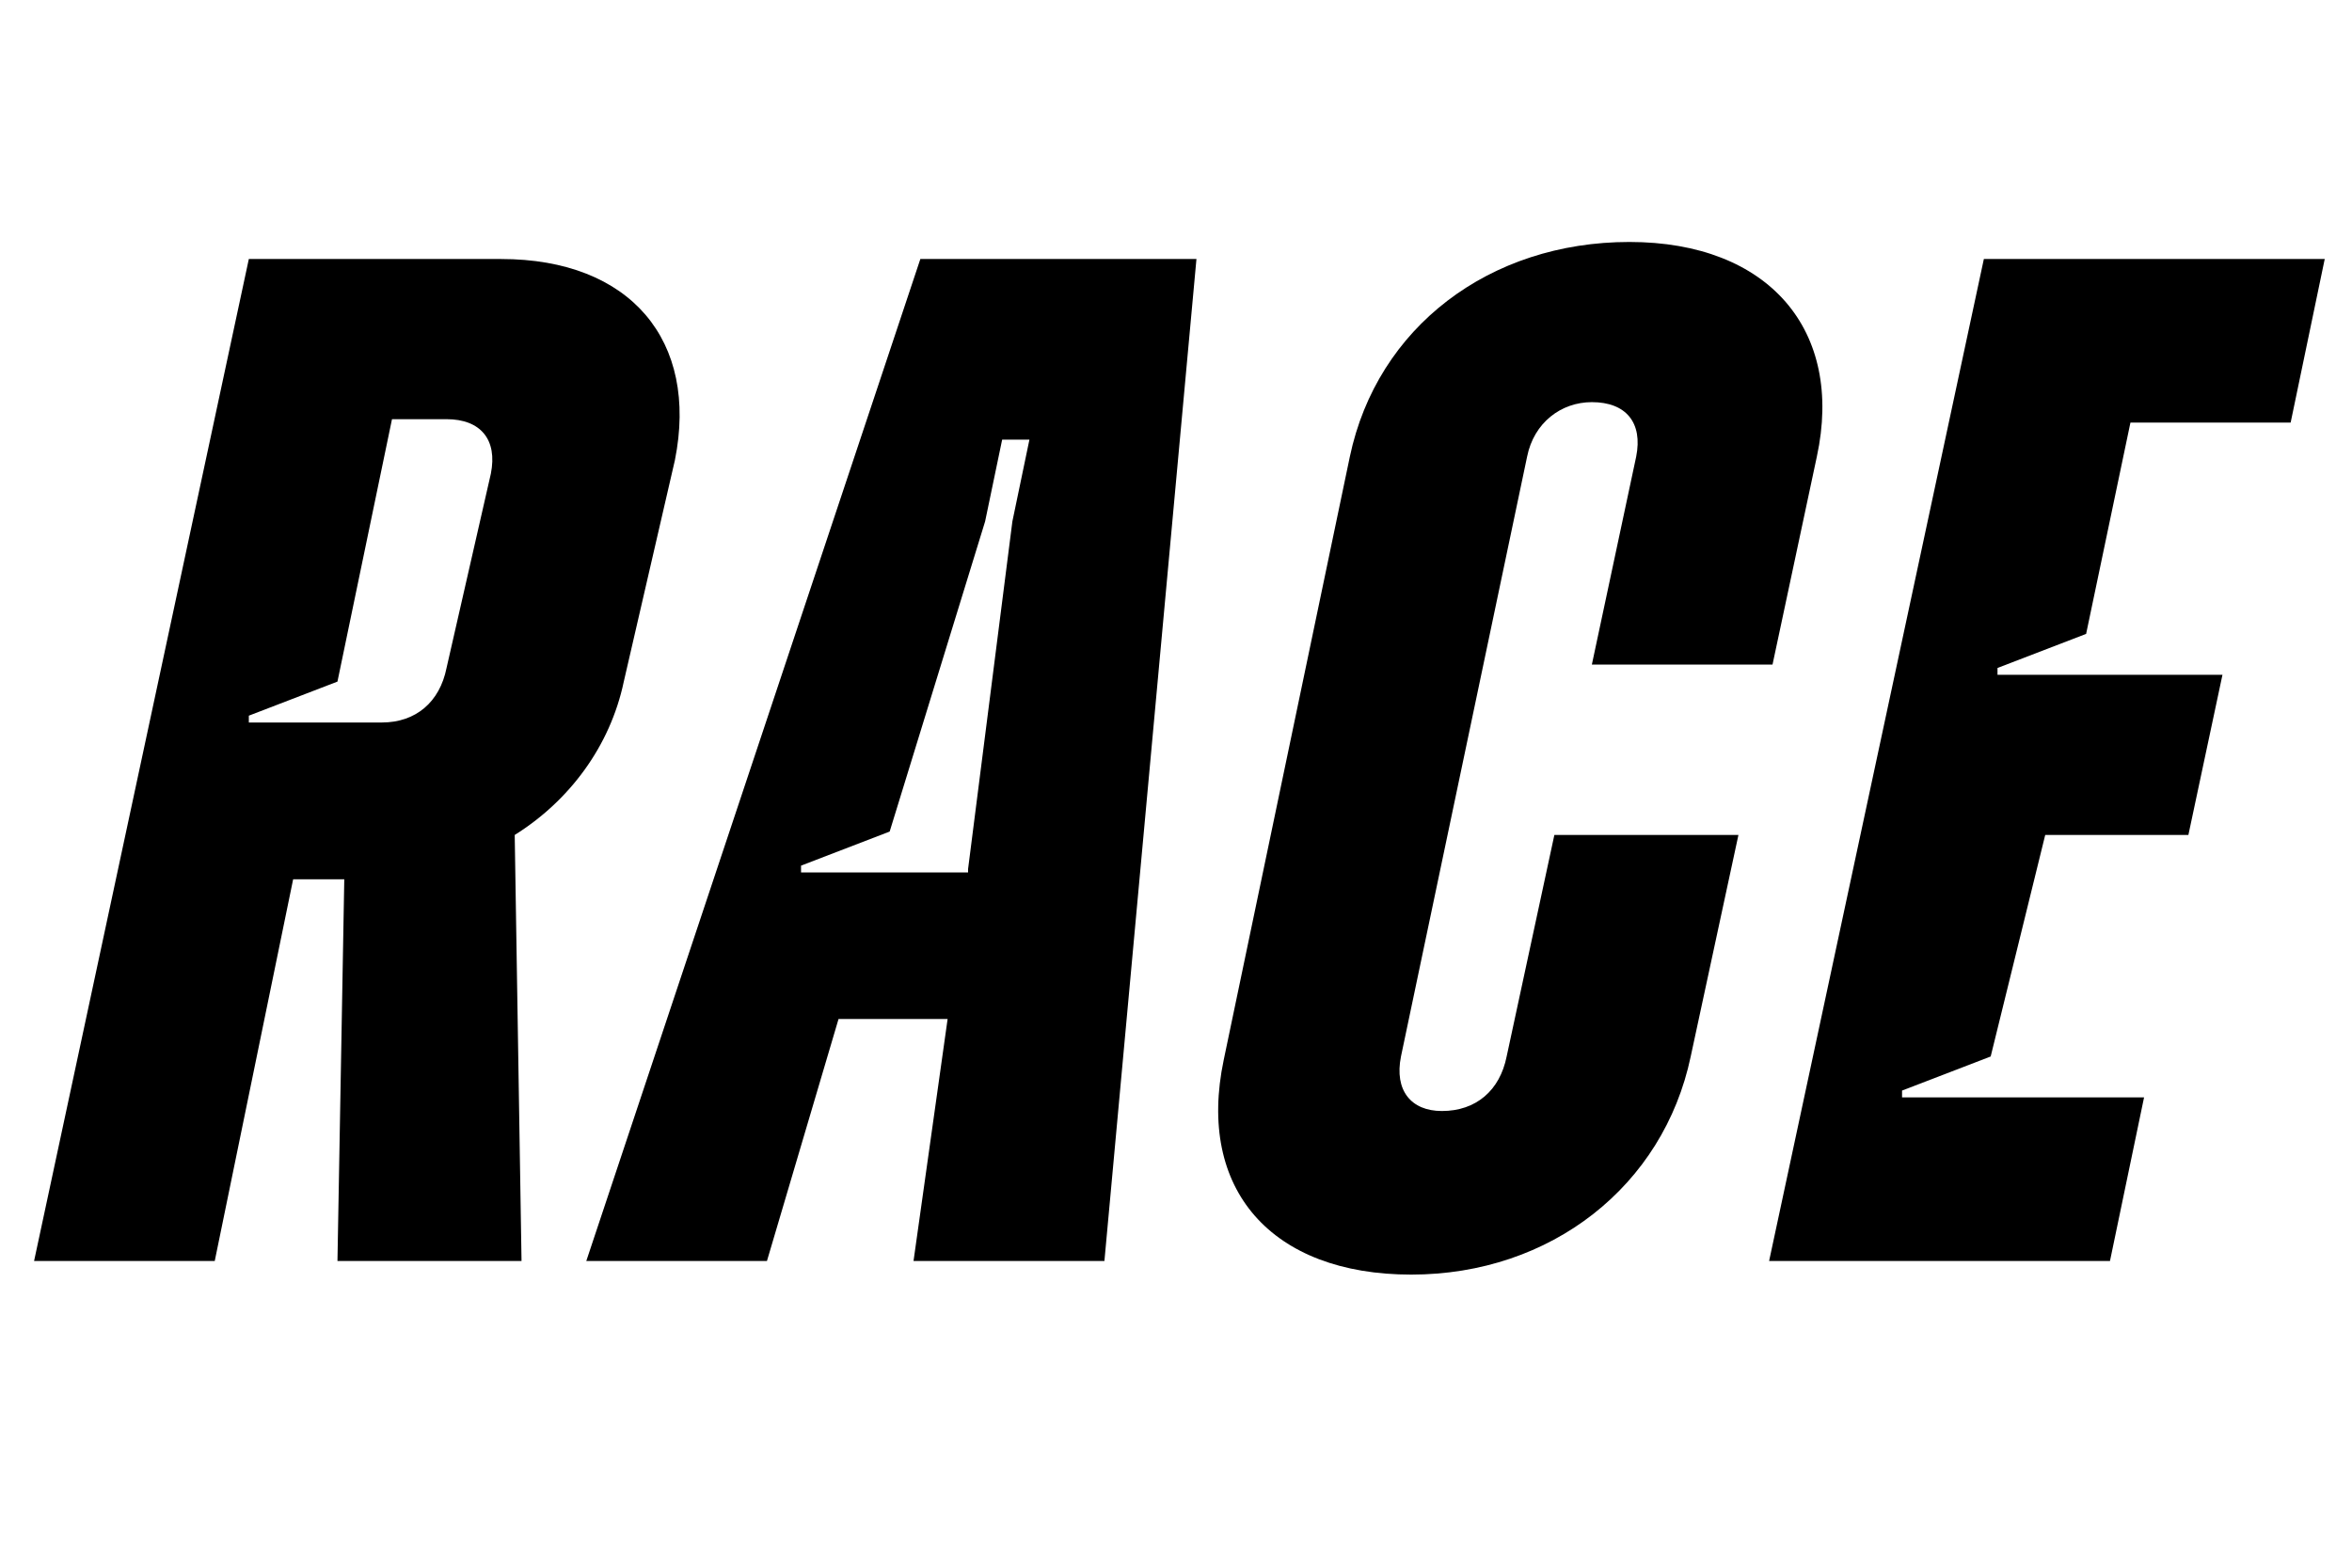 <?xml version="1.0" encoding="utf-8"?>
<!-- Generator: Adobe Illustrator 27.5.0, SVG Export Plug-In . SVG Version: 6.00 Build 0)  -->
<svg version="1.1" id="レイヤー_1" xmlns="http://www.w3.org/2000/svg" xmlns:xlink="http://www.w3.org/1999/xlink" x="0px"
	 y="0px" viewBox="0 0 69 46" style="enable-background:new 0 0 69 46;" xml:space="preserve">
<style type="text/css">
	.st0{enable-background:new    ;}
</style>
<g class="st0">
	<path d="M7.3,7.6h7.4c3.8,0,5.8,2.4,5.1,5.9L18.3,20c-0.4,1.9-1.6,3.5-3.2,4.5L15.3,37H9.9l0.2-11.2H8.6L6.3,37H1L7.3,7.6z
		 M11.2,21.2c1,0,1.7-0.6,1.9-1.6l1.3-5.7c0.2-1-0.3-1.6-1.3-1.6h-1.6l-1.6,7.7l-2.6,1l0,0.2H11.2z"/>
	<path d="M27,7.6h8.1L32.4,37h-5.6l1-7.1h-3.2L22.5,37h-5.3L27,7.6z M28.4,25.5l1.3-10.2l0.5-2.4h-0.8l-0.5,2.4l-2.8,9.1l-2.6,1
		l0,0.2H28.4z"/>
	<path d="M35.9,31.1l3.7-17.7c0.8-3.8,4.1-6.3,8.2-6.3c4.1,0,6.3,2.6,5.5,6.3l-1.3,6.1h-5.3l1.3-6.1c0.2-1-0.3-1.6-1.3-1.6
		c-0.9,0-1.7,0.6-1.9,1.6l-3.7,17.6c-0.2,1,0.3,1.6,1.2,1.6c1,0,1.7-0.6,1.9-1.6l1.4-6.5H51l-1.4,6.5c-0.8,3.8-4.1,6.4-8.2,6.4
		S35.1,34.9,35.9,31.1z"/>
	<path d="M58.2,7.6h10l-1,4.8h-4.7l-1.3,6.2l-2.6,1l0,0.2h6.6l-1,4.7h-4.2L58.4,31l-2.6,1l0,0.2h7.1l-1,4.8h-10L58.2,7.6z"/>
</g>
</svg>
